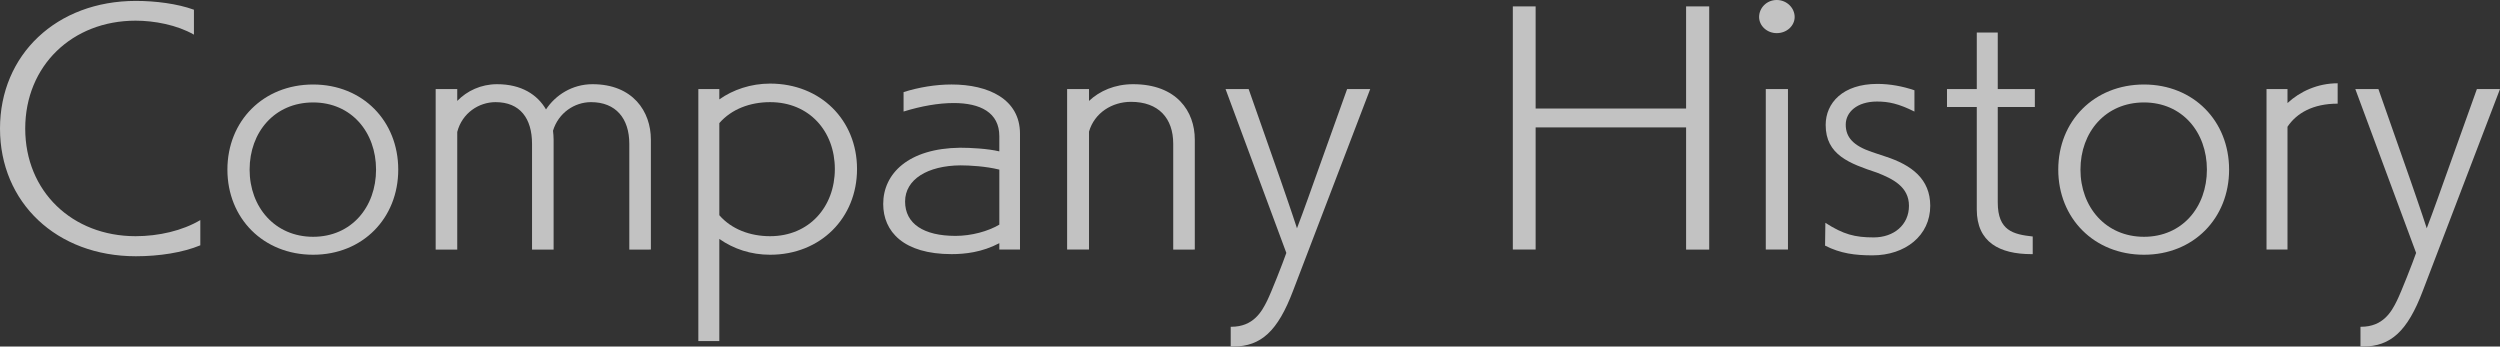 <?xml version="1.0" encoding="utf-8"?>
<!-- Generator: Adobe Illustrator 16.0.0, SVG Export Plug-In . SVG Version: 6.00 Build 0)  -->
<!DOCTYPE svg PUBLIC "-//W3C//DTD SVG 1.1//EN" "http://www.w3.org/Graphics/SVG/1.1/DTD/svg11.dtd">
<svg version="1.1" id="レイヤー_1" xmlns="http://www.w3.org/2000/svg" xmlns:xlink="http://www.w3.org/1999/xlink" x="0px"
	 y="0px" width="328.915px" height="45.592px" viewBox="0 0 328.915 45.592" enable-background="new 0 0 328.915 45.592"
	 xml:space="preserve">
<rect x="0" y="0" width="328.915" height="45.592" fill="#333333" stroke="none"/>
<g opacity="0.7">
	<path fill="#FFFFFF" d="M26.355,32.275c-2.319,0.959-5.399,1.439-8.479,1.439C7.438,33.714,0,26.636,0,16.917
		C0,7.199,7.438,0.12,17.877,0.12c2.56,0,5.438,0.36,7.639,1.16v3.279c-2.24-1.28-5.199-1.839-7.679-1.839
		c-8.318,0-14.518,5.919-14.518,14.197c0,8.279,6.199,14.158,14.518,14.158c3.039,0,6.159-0.72,8.519-2.12V32.275z"/>
	<path fill="#FFFFFF" d="M41.197,33.515c-6.559,0-11.278-4.8-11.278-11.199s4.72-11.198,11.278-11.198
		c6.519,0,11.198,4.799,11.198,11.198S47.716,33.515,41.197,33.515z M49.476,22.316c0-4.919-3.239-8.838-8.278-8.838
		c-5.079,0-8.358,3.919-8.358,8.838s3.319,8.838,8.358,8.838S49.476,27.236,49.476,22.316z"/>
	<path fill="#FFFFFF" d="M82.795,32.834V18.917c0-3.319-1.76-5.479-5.039-5.479c-2.16,0-4.279,1.399-5,3.759
		c0.04,0.36,0.08,0.76,0.08,1.16v14.478h-2.839V18.917c0-3.319-1.561-5.479-4.8-5.479c-2.199,0-4.399,1.439-5.039,3.919v15.478
		h-2.839V11.718h2.839v1.56c1.28-1.32,3.12-2.2,5.239-2.2c3.239,0,5.319,1.4,6.438,3.319c1.24-1.879,3.439-3.319,6.119-3.319
		c5.319,0,7.679,3.6,7.679,7.279v14.478H82.795z"/>
	<path fill="#FFFFFF" d="M91.879,44.873V11.718h2.76v1.36c1.8-1.28,4.159-2.08,6.679-2.08c6.639,0,11.438,4.799,11.438,11.238
		s-4.8,11.279-11.438,11.279c-2.52,0-4.799-0.761-6.679-2.08v13.438H91.879z M94.639,28.316c1.6,1.839,4.039,2.759,6.679,2.759
		c5.159,0,8.519-3.88,8.519-8.838c0-4.959-3.359-8.798-8.519-8.798c-2.64,0-5.079,0.919-6.679,2.759V28.316z"/>
	<path fill="#FFFFFF" d="M131.477,32.834v-0.84c-2.279,1.2-4.52,1.44-6.279,1.44c-6.318,0-8.998-2.96-8.998-6.6
		c0-3.999,3.319-7.319,10.118-7.398c1.399,0,3.64,0.12,5.159,0.479v-2c0-3.12-2.52-4.359-5.999-4.359c-2,0-4.279,0.4-6.599,1.12
		v-2.56c2.039-0.64,4.239-1,6.318-1c4.84,0,8.999,1.92,8.999,6.479v15.237H131.477z M131.477,22.316
		c-1.76-0.44-3.92-0.56-5.119-0.56c-4.319,0.04-7.279,1.84-7.279,4.759c0,2.92,2.44,4.52,6.64,4.52c2.079,0,4.279-0.6,5.759-1.479
		V22.316z"/>
	<path fill="#FFFFFF" d="M154.356,32.834V18.917c0-3.359-1.92-5.519-5.56-5.519c-2.479,0-4.799,1.439-5.519,3.919v15.517h-2.88
		V11.718h2.88v1.56c1.399-1.32,3.399-2.2,5.799-2.2c5.759,0,8.118,3.6,8.118,7.279v14.478H154.356z"/>
	<path fill="#FFFFFF" d="M161.919,45.592v-2.6h0.08c2.879,0,3.999-1.96,4.719-3.439c0.521-1.04,2.08-4.999,2.52-6.278l-7.998-21.557
		h3.039l4.199,11.958c0,0,1.64,4.72,2.16,6.358c0.76-1.959,2.359-6.479,2.359-6.479l4.239-11.838h3.039
		c0,0-9.598,25.115-10.158,26.555c-1.999,5.279-4.199,7.319-7.878,7.319H161.919z"/>
	<path fill="#FFFFFF" d="M221.833,32.834V16.757h-19.796v16.077h-3V0.84h3v13.438h19.796V0.84h3.04v31.995H221.833z"/>
	<path fill="#FFFFFF" d="M233.757,4.359c-1.32,0-2.319-1-2.319-2.12c0-1.2,0.999-2.24,2.319-2.24c1.319,0,2.359,1.04,2.359,2.24
		C236.116,3.359,235.116,4.359,233.757,4.359z M232.317,32.834V11.718h2.919v21.116H232.317z"/>
	<path fill="#FFFFFF" d="M240.157,29.315c2.36,1.521,3.88,1.92,6.359,1.92c2.64,0,4.64-1.64,4.64-4.159s-2.16-3.56-4.2-4.359
		c-3.599-1.2-6.759-2.32-6.759-6.279c0-2.88,2.24-5.399,6.799-5.399c1.68,0,3.359,0.32,4.88,0.84v2.8
		c-2.08-1.04-3.399-1.32-4.92-1.32c-2.639,0-4.119,1.4-4.119,3.04s0.96,2.759,3.439,3.599l1.8,0.6
		c3.439,1.12,5.879,2.959,5.879,6.479c0,3.92-3.279,6.519-7.599,6.519c-2.279,0-4.199-0.239-6.239-1.28L240.157,29.315z"/>
	<path fill="#FFFFFF" d="M267.276,33.435c-4.199,0-7.199-1.561-7.199-5.879V14.078h-3.919v-2.359h3.919V4.279h2.76v7.439h4.879
		v2.359h-4.879v12.559c0,3.719,2.04,4.199,4.6,4.479v2.32H267.276z"/>
	<path fill="#FFFFFF" d="M282.076,33.515c-6.56,0-11.278-4.8-11.278-11.199s4.719-11.198,11.278-11.198
		c6.519,0,11.198,4.799,11.198,11.198S288.595,33.515,282.076,33.515z M290.354,22.316c0-4.919-3.239-8.838-8.278-8.838
		c-5.079,0-8.358,3.919-8.358,8.838s3.319,8.838,8.358,8.838S290.354,27.236,290.354,22.316z"/>
	<path fill="#FFFFFF" d="M298.197,32.834V11.718h2.76v1.839c1.64-1.52,3.959-2.6,6.599-2.6v2.68c-3.239,0-5.398,1.24-6.599,3.04
		v16.157H298.197z"/>
	<path fill="#FFFFFF" d="M310.558,45.592v-2.6h0.08c2.88,0,3.999-1.96,4.719-3.439c0.521-1.04,2.08-4.999,2.521-6.278l-7.999-21.557
		h3.039l4.199,11.958c0,0,1.641,4.72,2.16,6.358c0.76-1.959,2.359-6.479,2.359-6.479l4.239-11.838h3.04
		c0,0-9.599,25.115-10.158,26.555c-2,5.279-4.2,7.319-7.879,7.319H310.558z"/>
</g>
</svg>
